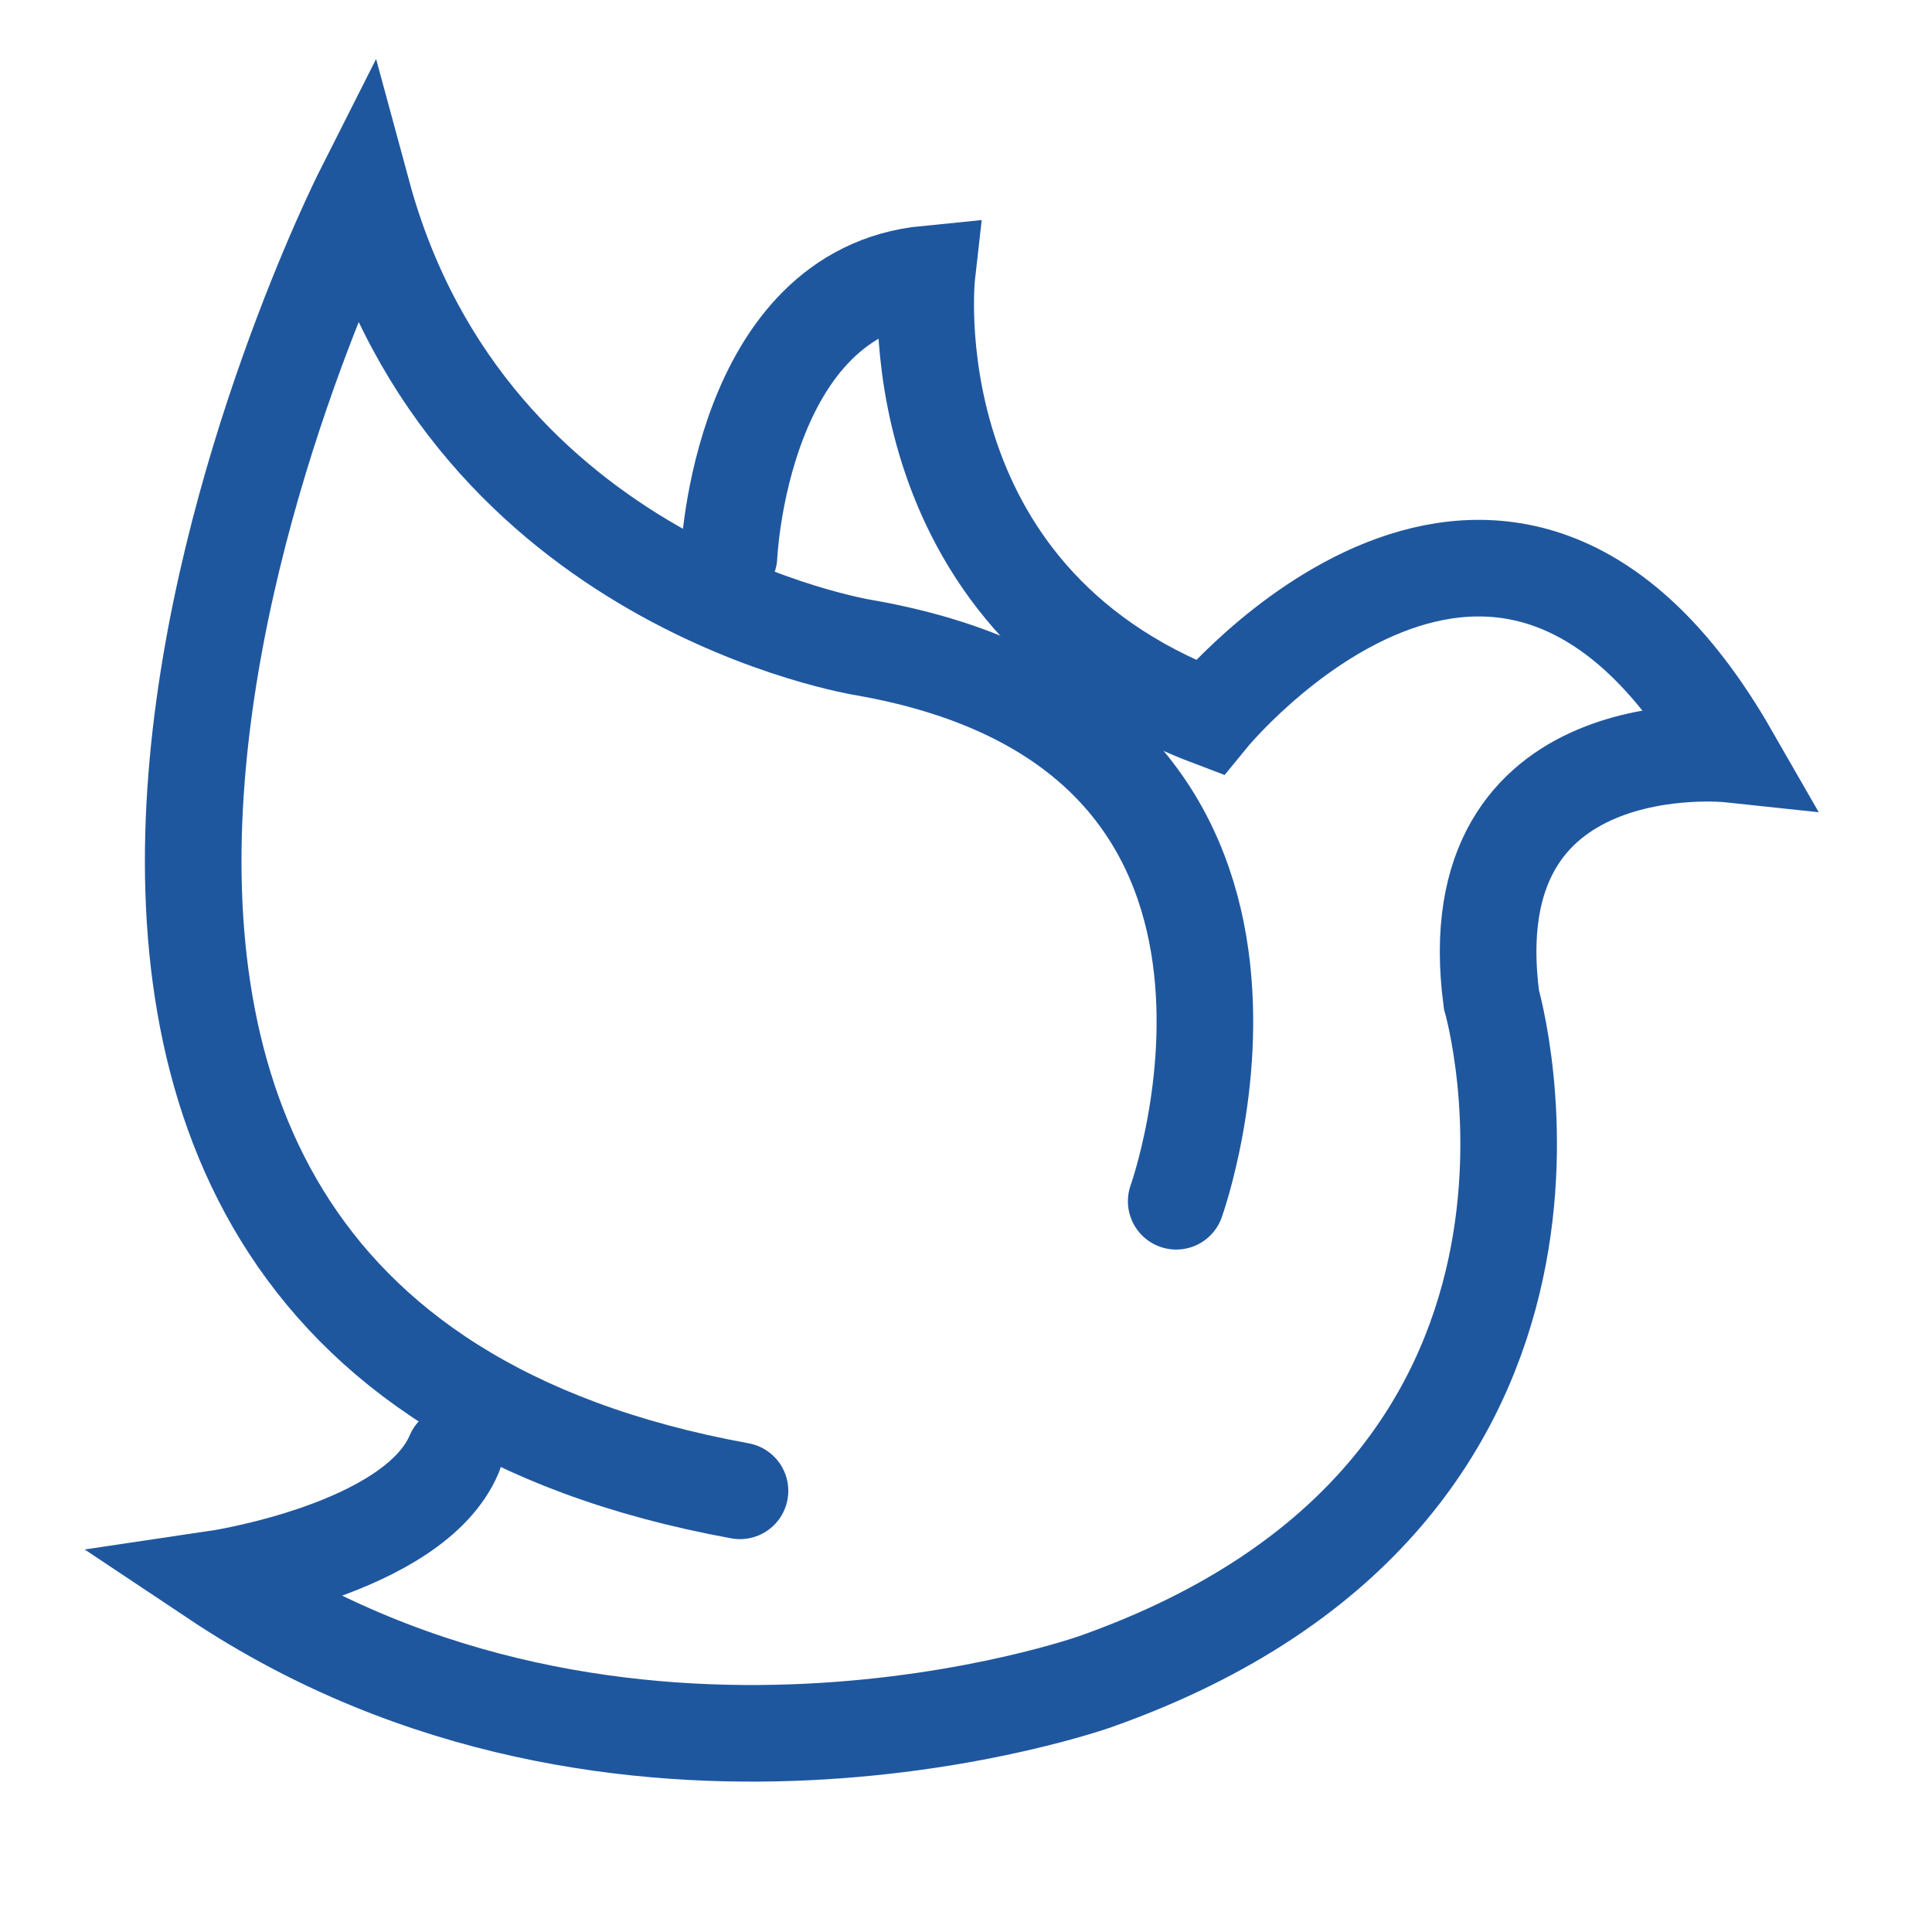 <svg width="60" height="60" viewBox="0 0 60 60" fill="none" xmlns="http://www.w3.org/2000/svg">
<path d="M22.64 17.273C22.64 17.273 22.982 9.077 28.788 8.508C28.788 8.508 27.649 18.526 37.553 22.282C37.553 22.282 46.66 11.126 53.718 23.421C53.718 23.421 45.181 22.51 46.319 31.048C46.319 31.048 50.759 46.302 34.024 52.222C34.024 52.222 19.339 57.458 6.703 49.034C6.703 49.034 12.85 48.124 14.103 45.164" stroke="#1F579F" stroke-width="3" stroke-miterlimit="10" stroke-linecap="round"/>
<path d="M36.528 37.306C36.528 37.306 41.765 22.734 26.852 20.116C26.852 20.116 14.557 18.181 11.256 6C11.256 6 -6.389 40.948 22.981 46.299" stroke="#1F579F" stroke-width="3" stroke-miterlimit="10" stroke-linecap="round"/>
</svg>
